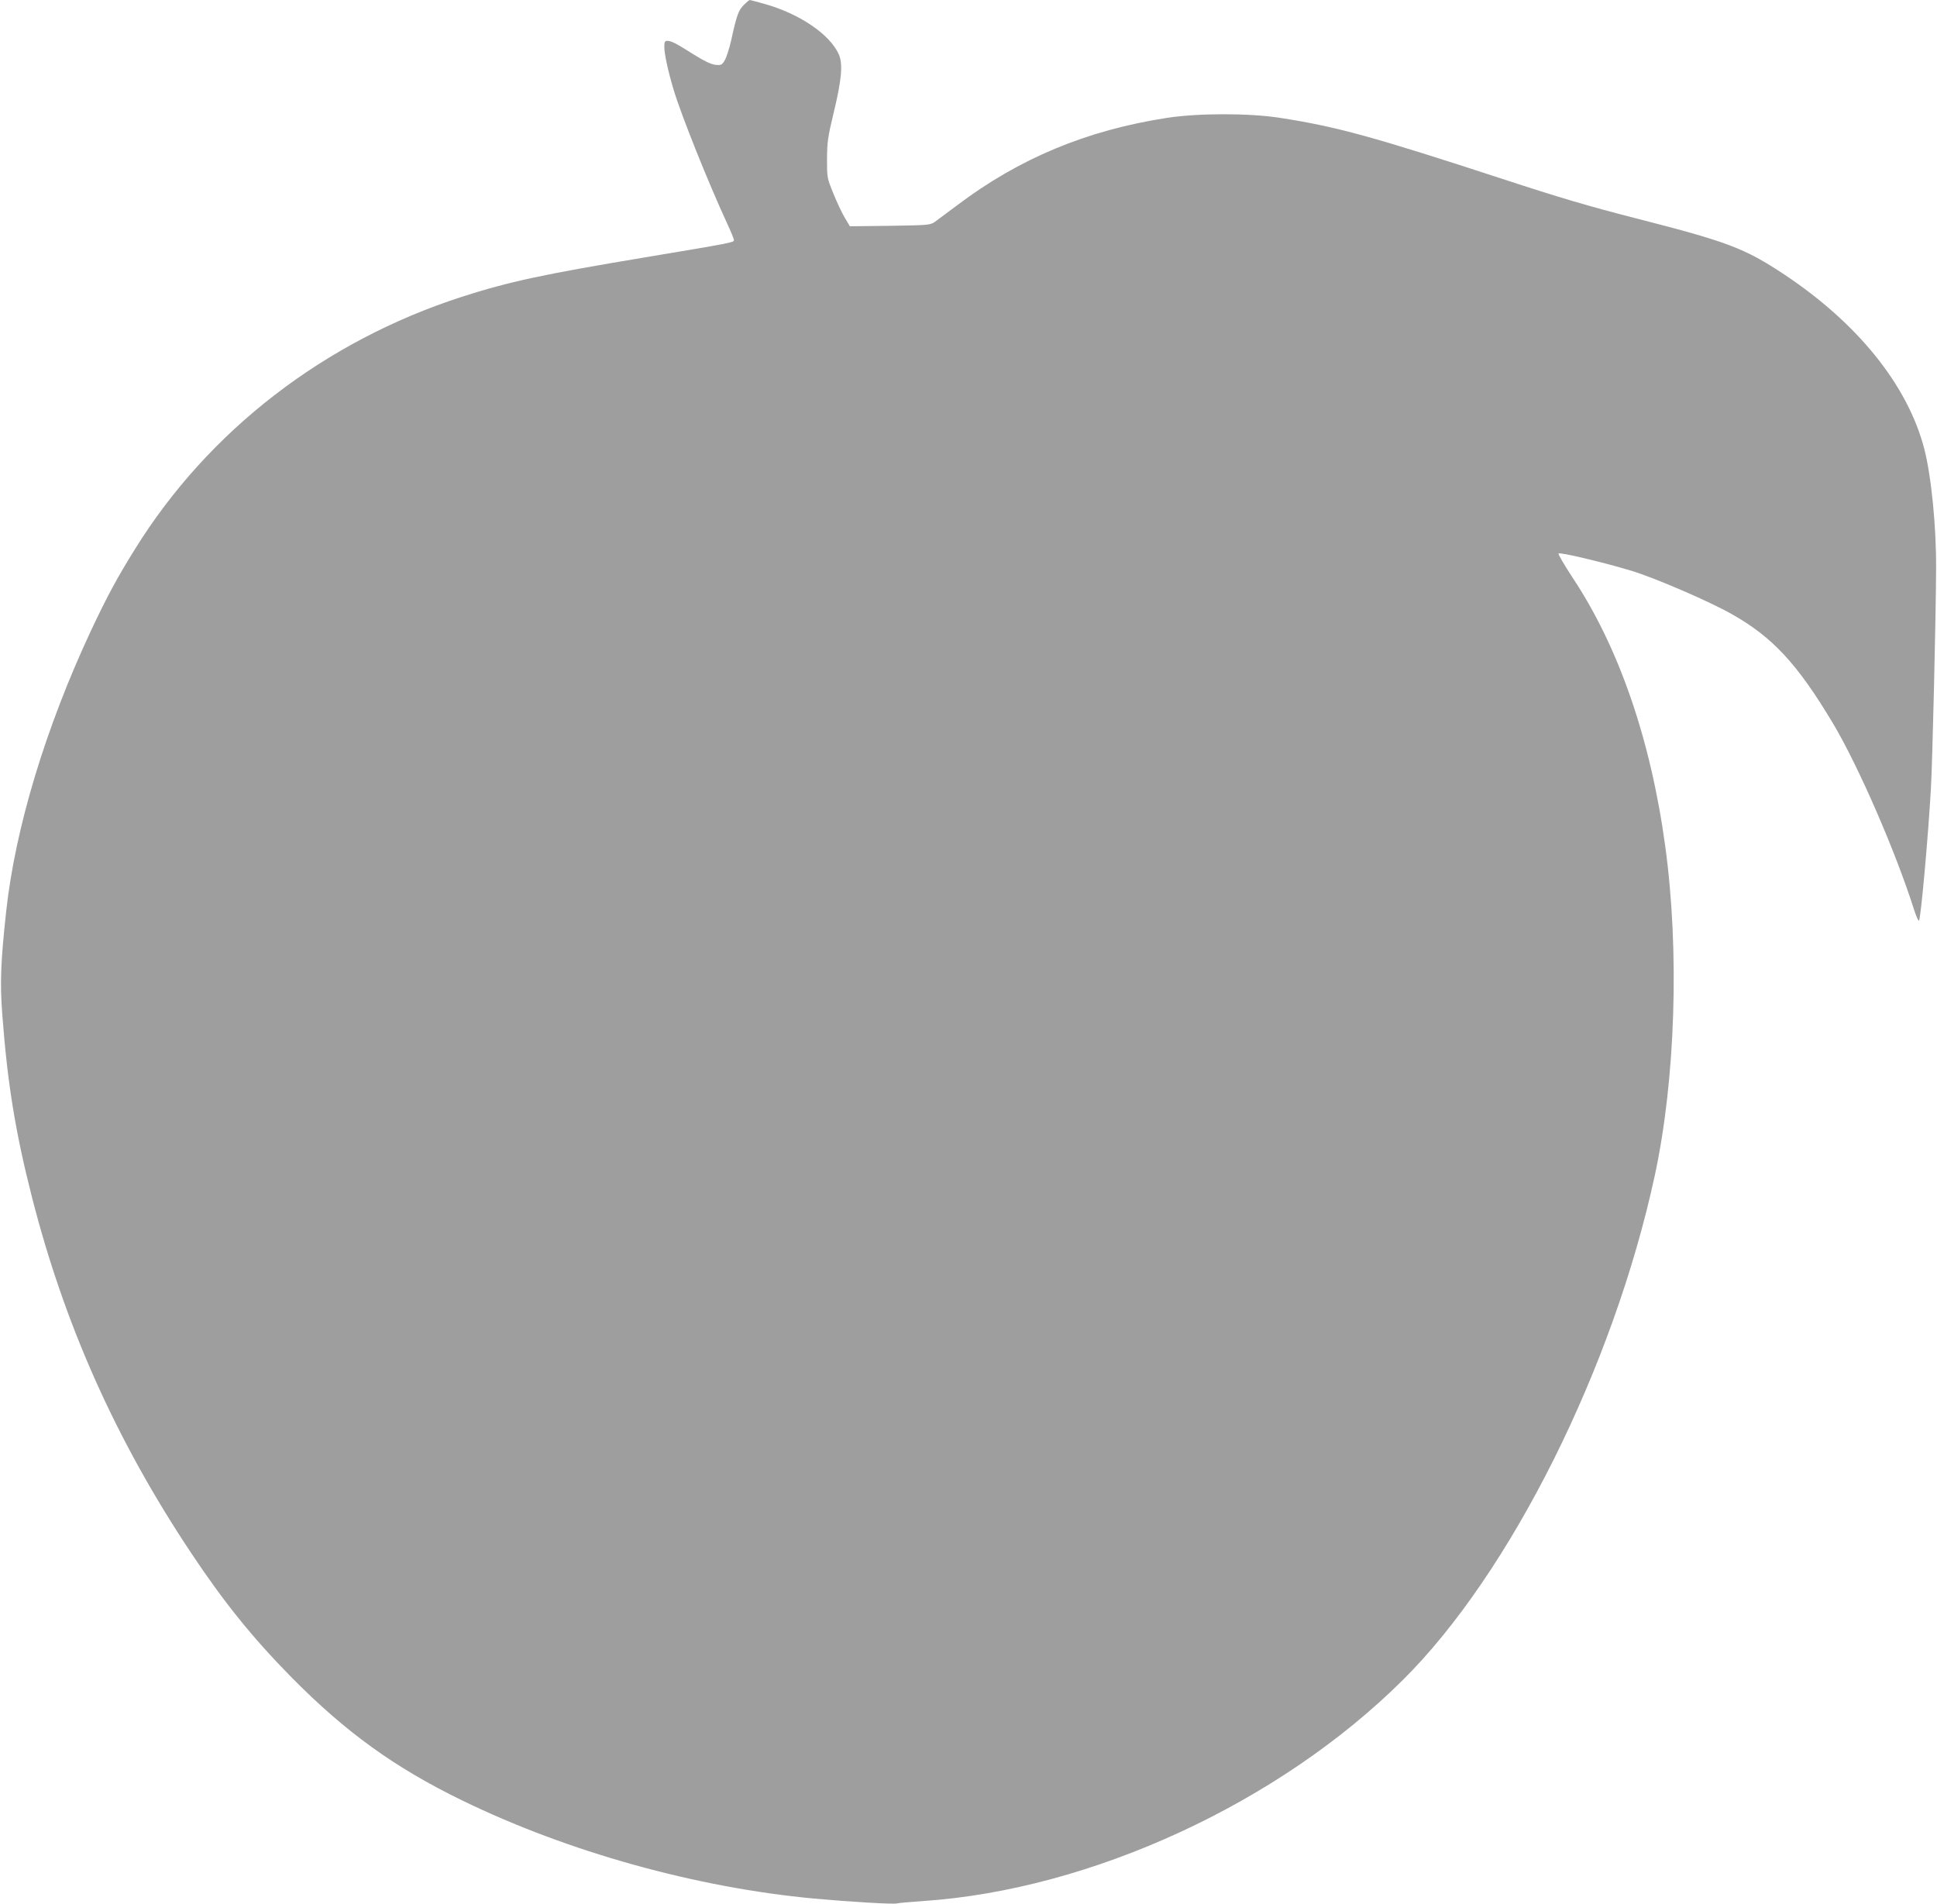 <?xml version="1.0" standalone="no"?>
<!DOCTYPE svg PUBLIC "-//W3C//DTD SVG 20010904//EN"
 "http://www.w3.org/TR/2001/REC-SVG-20010904/DTD/svg10.dtd">
<svg version="1.0" xmlns="http://www.w3.org/2000/svg"
 width="1280pt" height="1258pt" viewBox="0 0 1280 1258"
 preserveAspectRatio="xMidYMid meet">
<g transform="translate(0,1258) scale(0.1,-0.1)"
fill="#9e9e9e" stroke="none">
<path d="M4915 12547 c-35 -35 -47 -67 -84 -237 -12 -52 -31 -110 -42 -129
-19 -31 -23 -33 -63 -29 -29 4 -71 24 -137 65 -117 74 -152 93 -179 93 -17 0
-20 -6 -20 -42 0 -45 26 -164 62 -283 51 -169 229 -613 352 -879 25 -54 46
-104 46 -112 0 -16 -10 -18 -585 -114 -679 -113 -902 -161 -1213 -261 -908
-293 -1675 -885 -2160 -1667 -118 -189 -185 -314 -290 -537 -300 -641 -501
-1305 -561 -1855 -36 -333 -42 -470 -26 -681 34 -456 87 -780 195 -1204 216
-848 555 -1607 1050 -2351 221 -332 406 -561 663 -823 361 -366 684 -599 1132
-817 698 -340 1548 -576 2325 -648 231 -21 525 -39 547 -32 10 3 90 10 178 16
1107 76 2348 648 3165 1460 712 706 1392 2068 1665 3333 137 635 164 1486 69
2177 -96 705 -308 1318 -615 1778 -53 81 -94 151 -90 155 9 10 296 -58 481
-114 150 -45 513 -201 661 -285 272 -152 437 -331 672 -724 169 -284 414 -847
538 -1238 13 -39 26 -69 30 -65 12 14 61 556 79 878 10 172 33 1141 34 1445 2
281 -32 618 -79 798 -110 418 -439 826 -925 1149 -260 172 -371 215 -970 368
-317 81 -511 138 -895 264 -861 281 -1091 344 -1470 403 -202 31 -540 31 -745
-1 -530 -82 -976 -268 -1386 -578 -64 -48 -131 -98 -148 -110 -30 -20 -44 -21
-295 -25 l-265 -3 -32 54 c-18 29 -52 101 -76 160 -43 106 -43 106 -43 231 1
112 5 143 44 305 53 219 62 322 34 386 -59 132 -259 268 -490 333 -51 14 -95
26 -98 26 -4 0 -22 -15 -40 -33z"/>
</g>
</svg>
